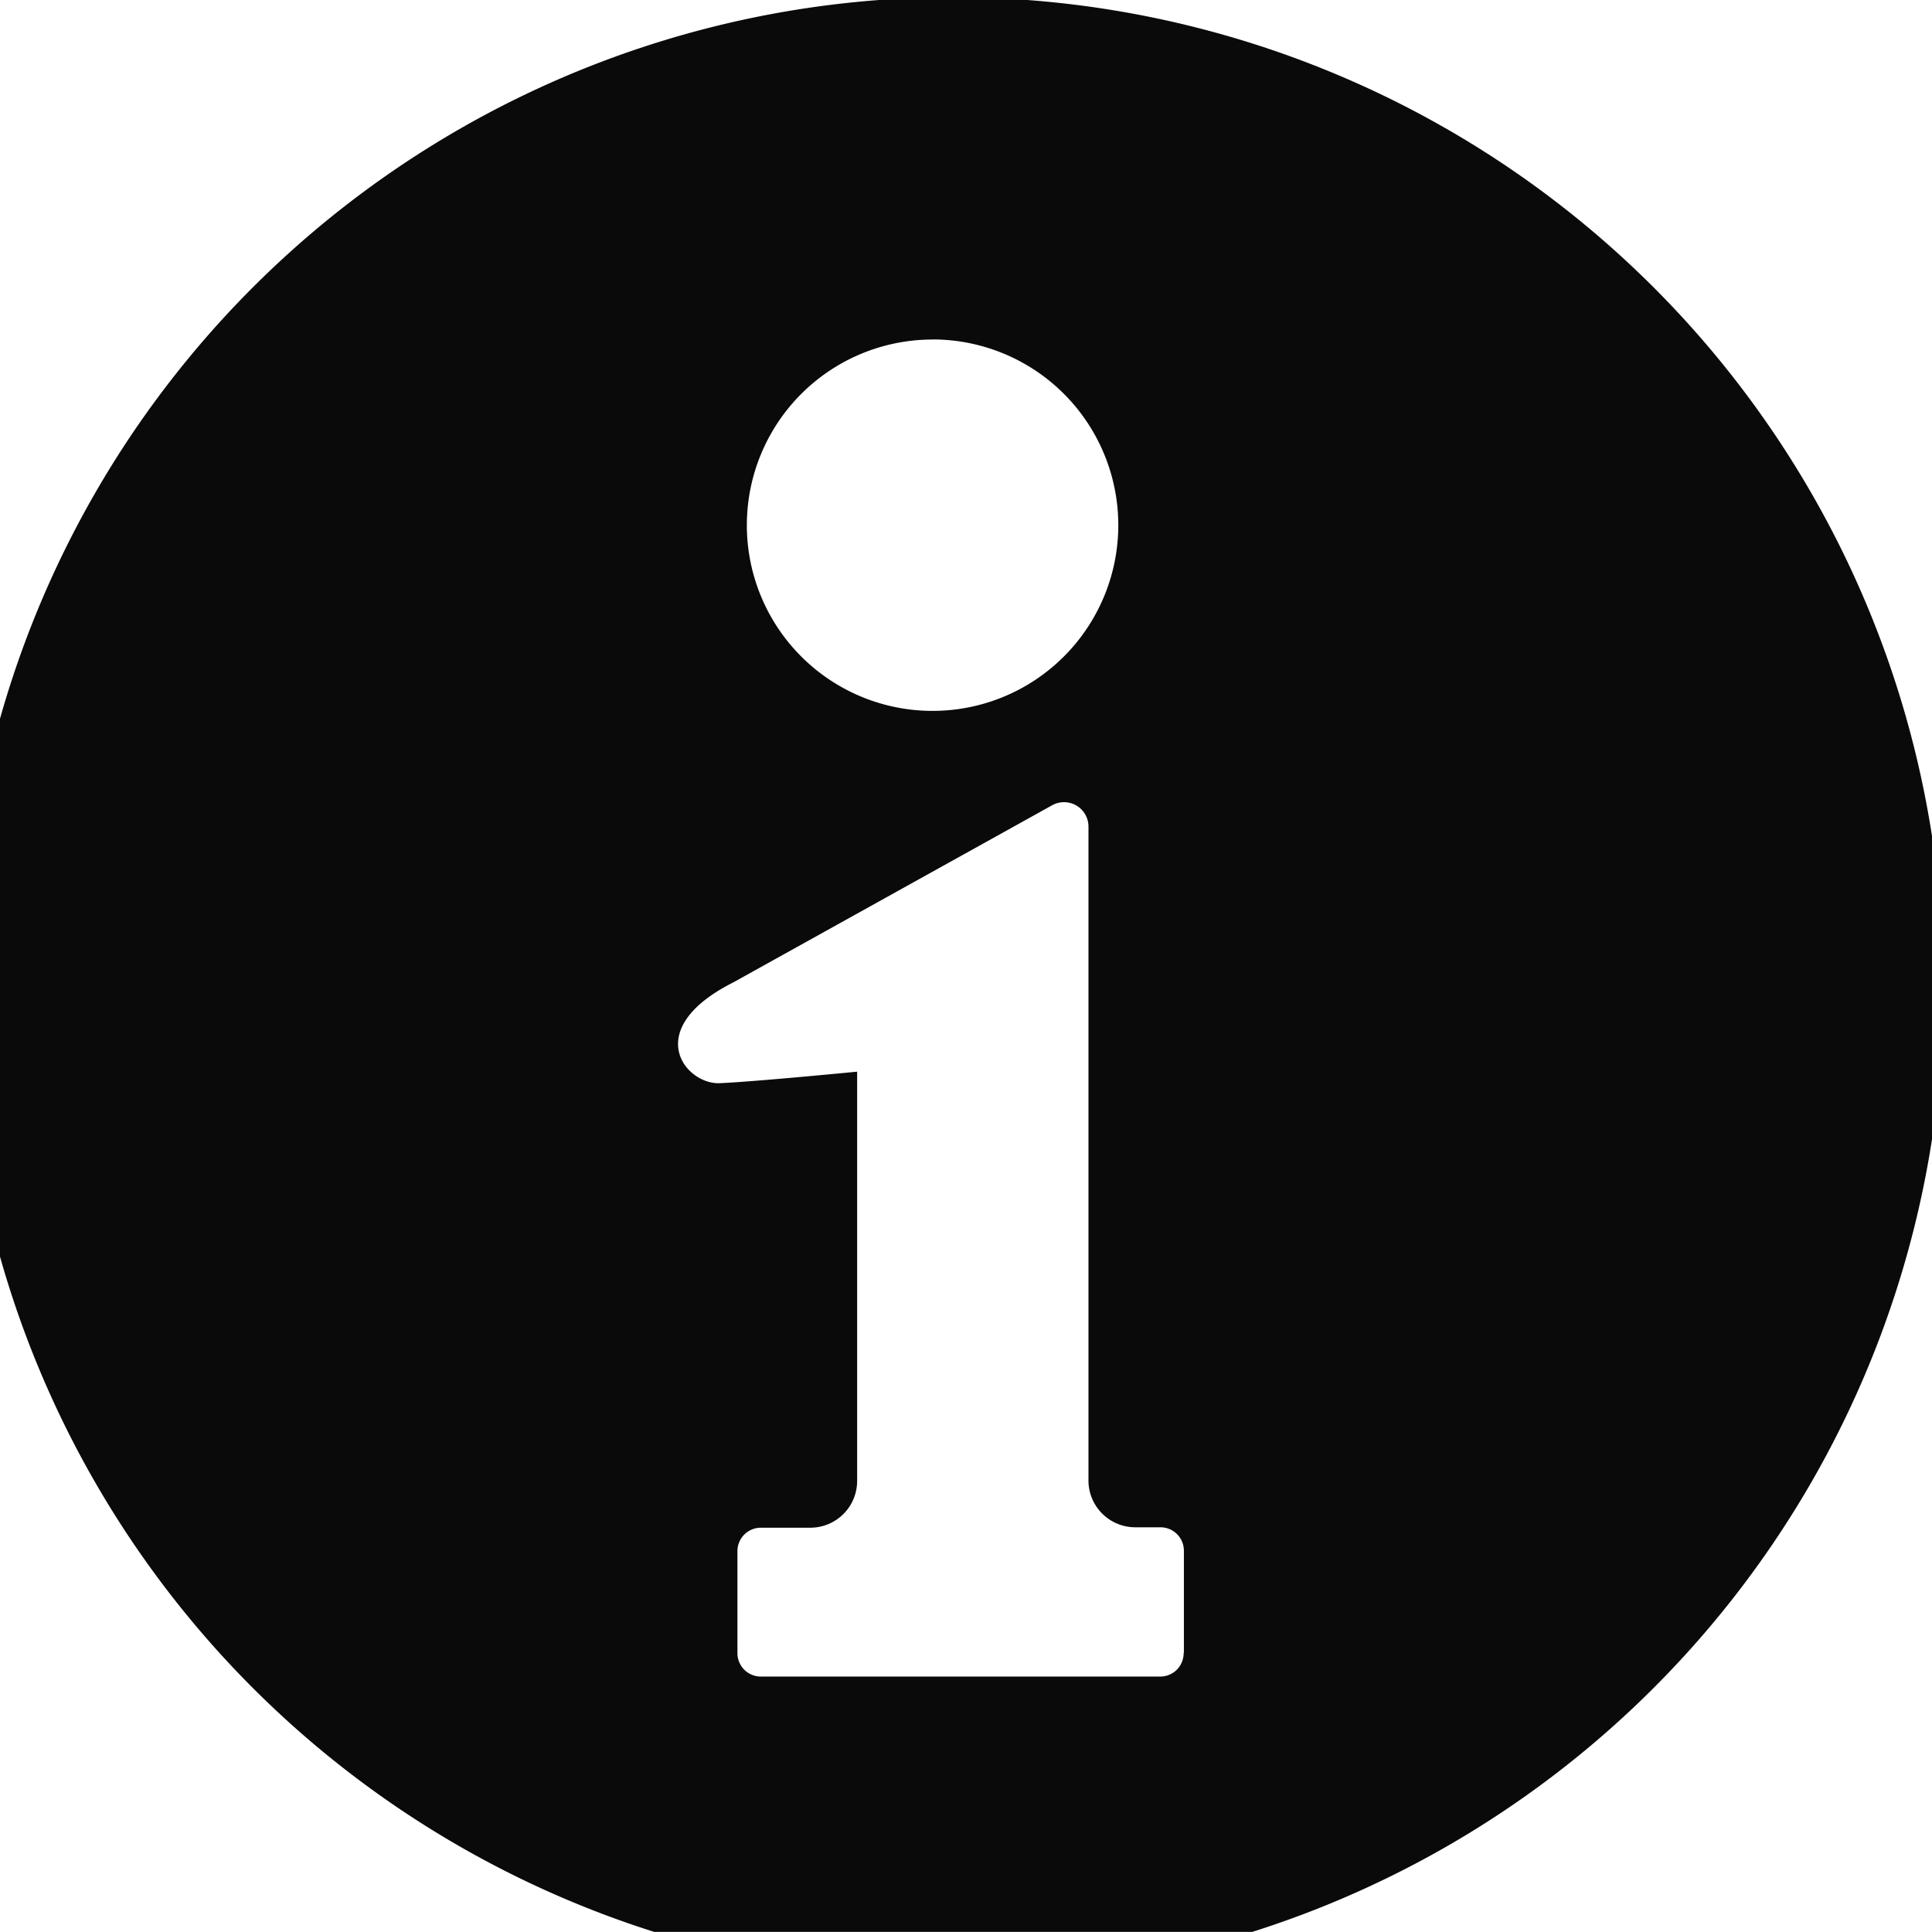 <svg xmlns="http://www.w3.org/2000/svg" xmlns:xlink="http://www.w3.org/1999/xlink" width="23" height="23" viewBox="0 0 23 23">
  <defs>
    <clipPath id="clip-path">
      <rect id="長方形_19614" data-name="長方形 19614" width="23" height="23" transform="translate(0 -0.411)" fill="rgba(0,0,0,0.96)"/>
    </clipPath>
  </defs>
  <g id="グループ_972" data-name="グループ 972" transform="translate(-0.648 -0.238)">
    <g id="グループ_971" data-name="グループ 971" transform="translate(0.648 0.648)" clip-path="url(#clip-path)">
      <path id="パス_6002" data-name="パス 6002" d="M11.791,0A11.791,11.791,0,1,0,23.582,11.791,11.791,11.791,0,0,0,11.791,0m-.246,4.074A2.211,2.211,0,1,1,9.334,6.286a2.211,2.211,0,0,1,2.211-2.211m2.989,15.639a.278.278,0,0,1-.279.278H9.5a.278.278,0,0,1-.278-.278V18.5A.279.279,0,0,1,9.5,18.22h.59a.557.557,0,0,0,.557-.557V12.791s-1.226.12-1.637.137-.942-.643.163-1.2l3.8-2.111a.291.291,0,0,1,.428.258v7.783a.557.557,0,0,0,.557.557h.3a.279.279,0,0,1,.279.279v1.215Z" transform="translate(-0.443 -0.443)" fill="rgba(0,0,0,0.96)"/>
    </g>
  </g>
</svg>
